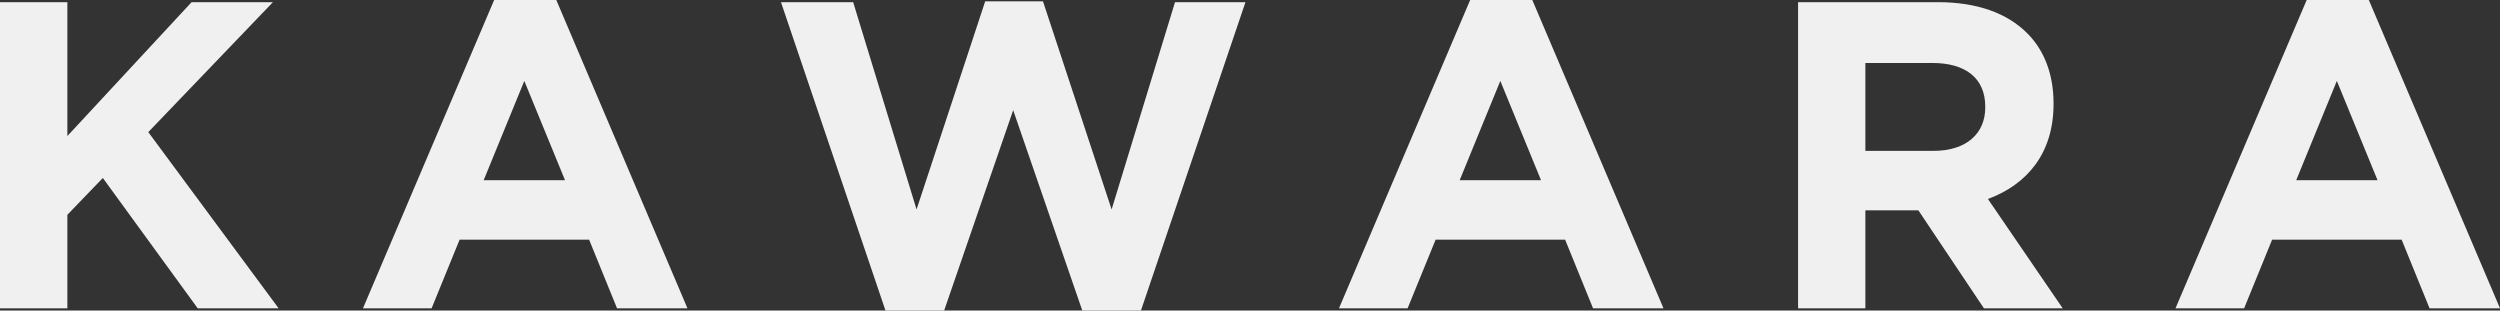 <svg xmlns="http://www.w3.org/2000/svg" width="1414.815" height="175.749" viewBox="0 0 1414.815 175.749"><rect x="0" y="0" width="1414.815" height="175.749" fill="#333333" stroke="none"/><g transform="translate(8975.334 -4494.529)"><path d="M55.562,86.574H93.689v75.741l70.288-75.741h46.029L139.481,160.1l73.765,99.723H167.454L113.76,186.06,93.689,206.882v52.943H55.562Z" transform="translate(-9030.896 4409.192)" fill="#f0f0f0"/><path d="M135,86.543h35.164L244.4,261.019H204.538l-15.8-38.838H115.443L99.6,261.019H60.761Zm40.1,101.975-23.034-56.183-22.995,56.183Z" transform="translate(-8830.679 4407.986)" fill="#f0f0f0"/><path d="M66.748,87.036H107.6l35.875,117.3L182.315,86.562h32.714l38.838,117.779,35.875-117.3h39.866L270.461,261.551H237.273L198.158,148.158,159.083,261.551H125.894Z" transform="translate(-8600.108 4408.727)" fill="#f0f0f0"/><path d="M148.98,86.543h35.164l74.239,174.476H218.517l-15.8-38.838H129.423l-15.844,38.838H74.741Zm40.1,101.975-23.034-56.183-22.995,56.183Z" transform="translate(-8292.311 4407.986)" fill="#f0f0f0"/><path d="M81.317,86.574h79.178c22.046,0,39.115,6.164,50.494,17.582,9.68,9.641,14.9,23.272,14.9,39.589v.513c0,27.973-15.093,45.555-37.139,53.694l42.315,61.873H186.492l-37.1-55.432H119.4v55.432H81.317Zm76.728,84.156c18.569,0,29.2-9.917,29.2-24.5v-.514c0-16.318-11.379-24.733-29.949-24.733H119.4V170.73Z" transform="translate(-8039.069 4409.184)" fill="#f0f0f0"/><path d="M160.962,86.543h35.164l74.239,174.476H230.5L214.7,222.18H141.4l-15.844,38.838H86.723Zm40.1,101.975L178.03,132.335l-22.995,56.183Z" transform="translate(-7830.884 4407.986)" fill="#f0f0f0"/></g></svg>